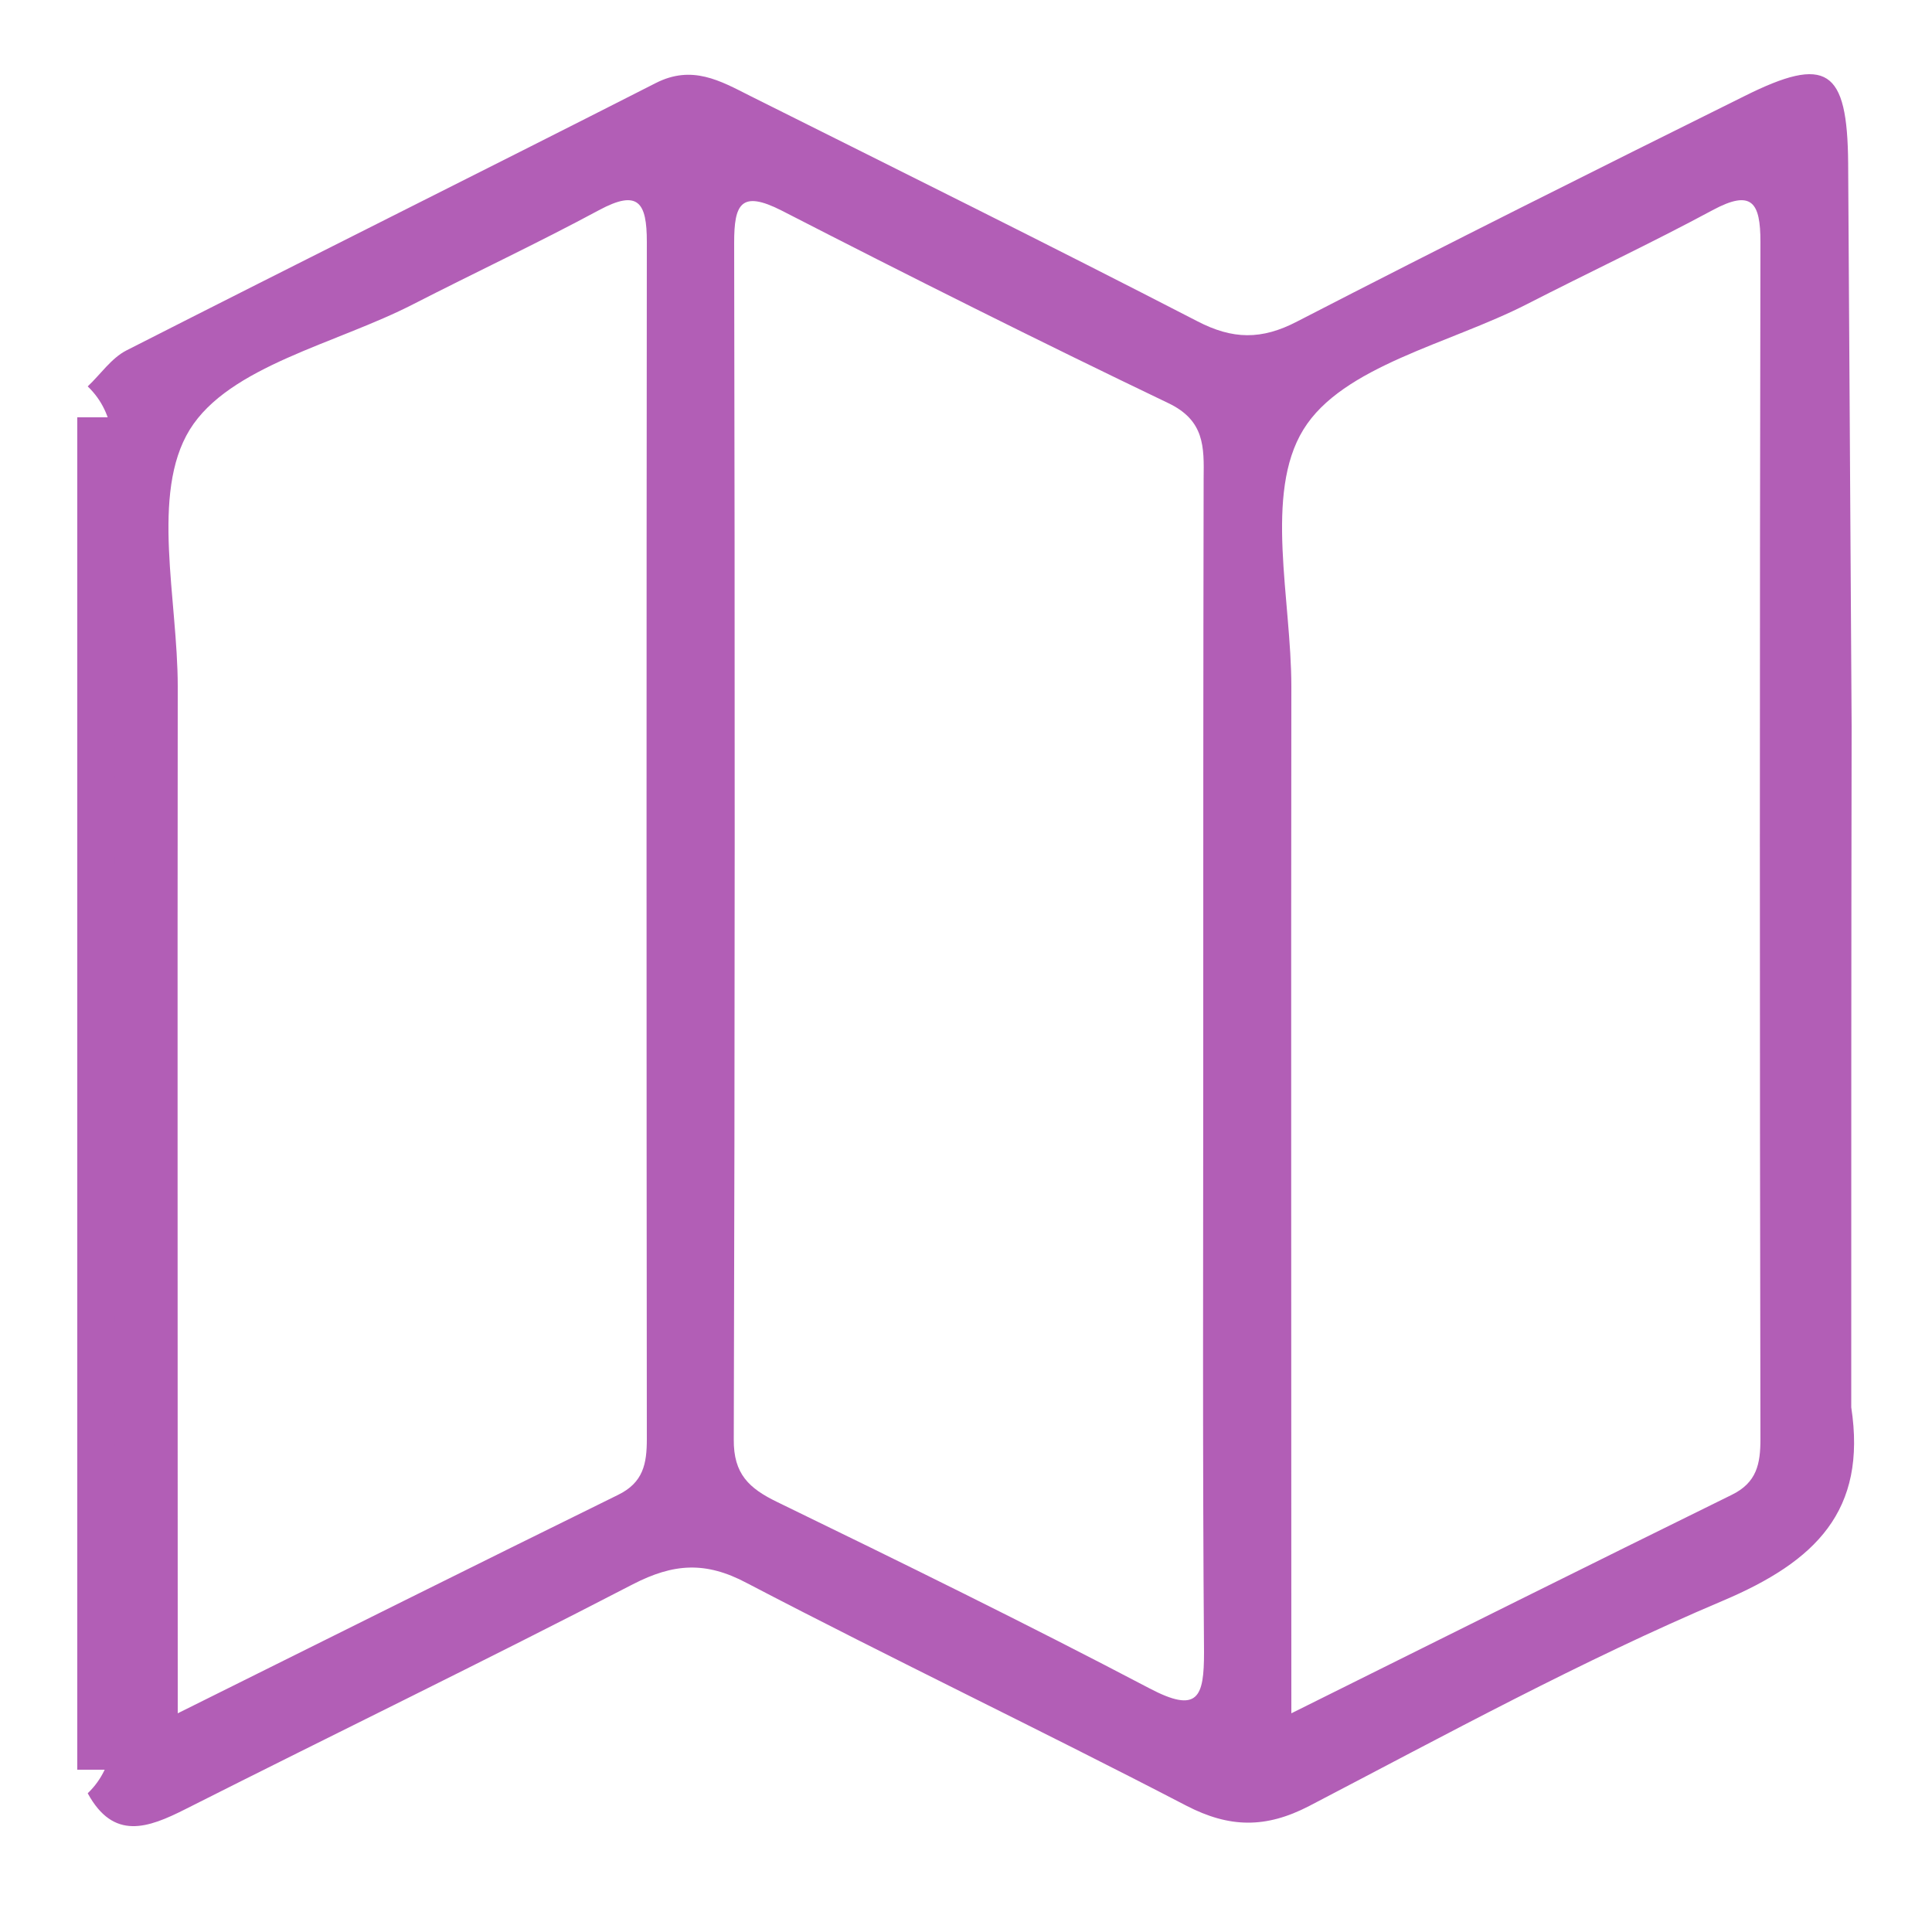 <svg xmlns="http://www.w3.org/2000/svg" xmlns:xlink="http://www.w3.org/1999/xlink" id="Camada_1" x="0px" y="0px" viewBox="0 0 500 500" style="enable-background:new 0 0 500 500;" xml:space="preserve"><style type="text/css">	.st0{fill:#B25EB6;}</style><g id="XMLID_199_">	<path id="XMLID_203_" class="st0" d="M20,108c0,117,0,234,0,350c0,0,0,0,11,0c0-116,0-233,0-350C20,108,20,108,20,108z"></path>	<path id="XMLID_213_" class="st0" d="M479.1,364.2c0-58.7,0-117.5,0.1-176.2c-0.3-48.6-0.6-97.2-0.9-145.8  c-0.2-24.4-5.5-28-26.9-17.3c-38.7,19.2-77.3,38.5-115.7,58.3c-9.2,4.8-16.7,4.7-25.9-0.1c-38.4-19.8-77.1-39-115.7-58.3  c-7.7-3.9-15-8.1-24.4-3.3c-45.6,23.2-91.4,46-137,69.2c-3.9,2-6.7,6.2-10,9.3c7.6,7.3,6.9,17,6.9,26.2  c0.2,103.9,0.2,207.8,0,311.7c0,9.2,0.7,18.9-6.9,26.2c6.7,12.3,15.6,9,25.3,4.1c38.6-19.5,77.4-38.3,115.8-58.2  c10.5-5.4,18.8-6,29.5-0.3c37.7,19.7,76,38,113.7,57.6c11.2,5.8,20.6,5.9,31.8,0.1c35.3-18.4,70.4-37.6,107-53.1  C469.9,404.1,483.2,391,479.1,364.2z M167.4,372.4c0,6.4-0.9,11.3-7.5,14.5c-36.8,18.1-73.5,36.4-113.9,56.5  c0-91.2-0.1-178.5,0-265.7c0-22.6-7.1-49.9,3.1-66.5C59.3,94.7,87,89,107,78.7c16-8.2,32.2-15.8,48-24.3c10.2-5.5,12.4-2,12.4,8.2  C167.3,165.9,167.3,269.1,167.4,372.4z M297.4,436.9c-31.8-16.7-64-32.5-96.3-48.2c-7.2-3.5-11.3-7.2-11.2-16.2  c0.3-103.2,0.3-206.5,0.1-309.7c0-9.9,1.7-13.7,12.3-8.3c33.1,17,66.4,33.7,100,49.8c9.5,4.5,9.3,11.4,9.2,19.5  c-0.1,50.6-0.1,101.2-0.1,151.9c0,50.6-0.2,101.2,0.2,151.9C311.6,439.2,310.1,443.6,297.4,436.9z M455.6,372.4  c0,6.4-0.9,11.3-7.5,14.5c-36.8,18.1-73.5,36.4-113.9,56.5c0-91.2-0.1-178.5,0-265.7c0-22.6-7.1-49.9,3.1-66.5  c10.1-16.5,37.8-22.2,57.9-32.5c16-8.2,32.2-15.8,48-24.3c10.2-5.5,12.4-2,12.4,8.2C455.4,165.9,455.4,269.1,455.6,372.4z"></path></g></svg>